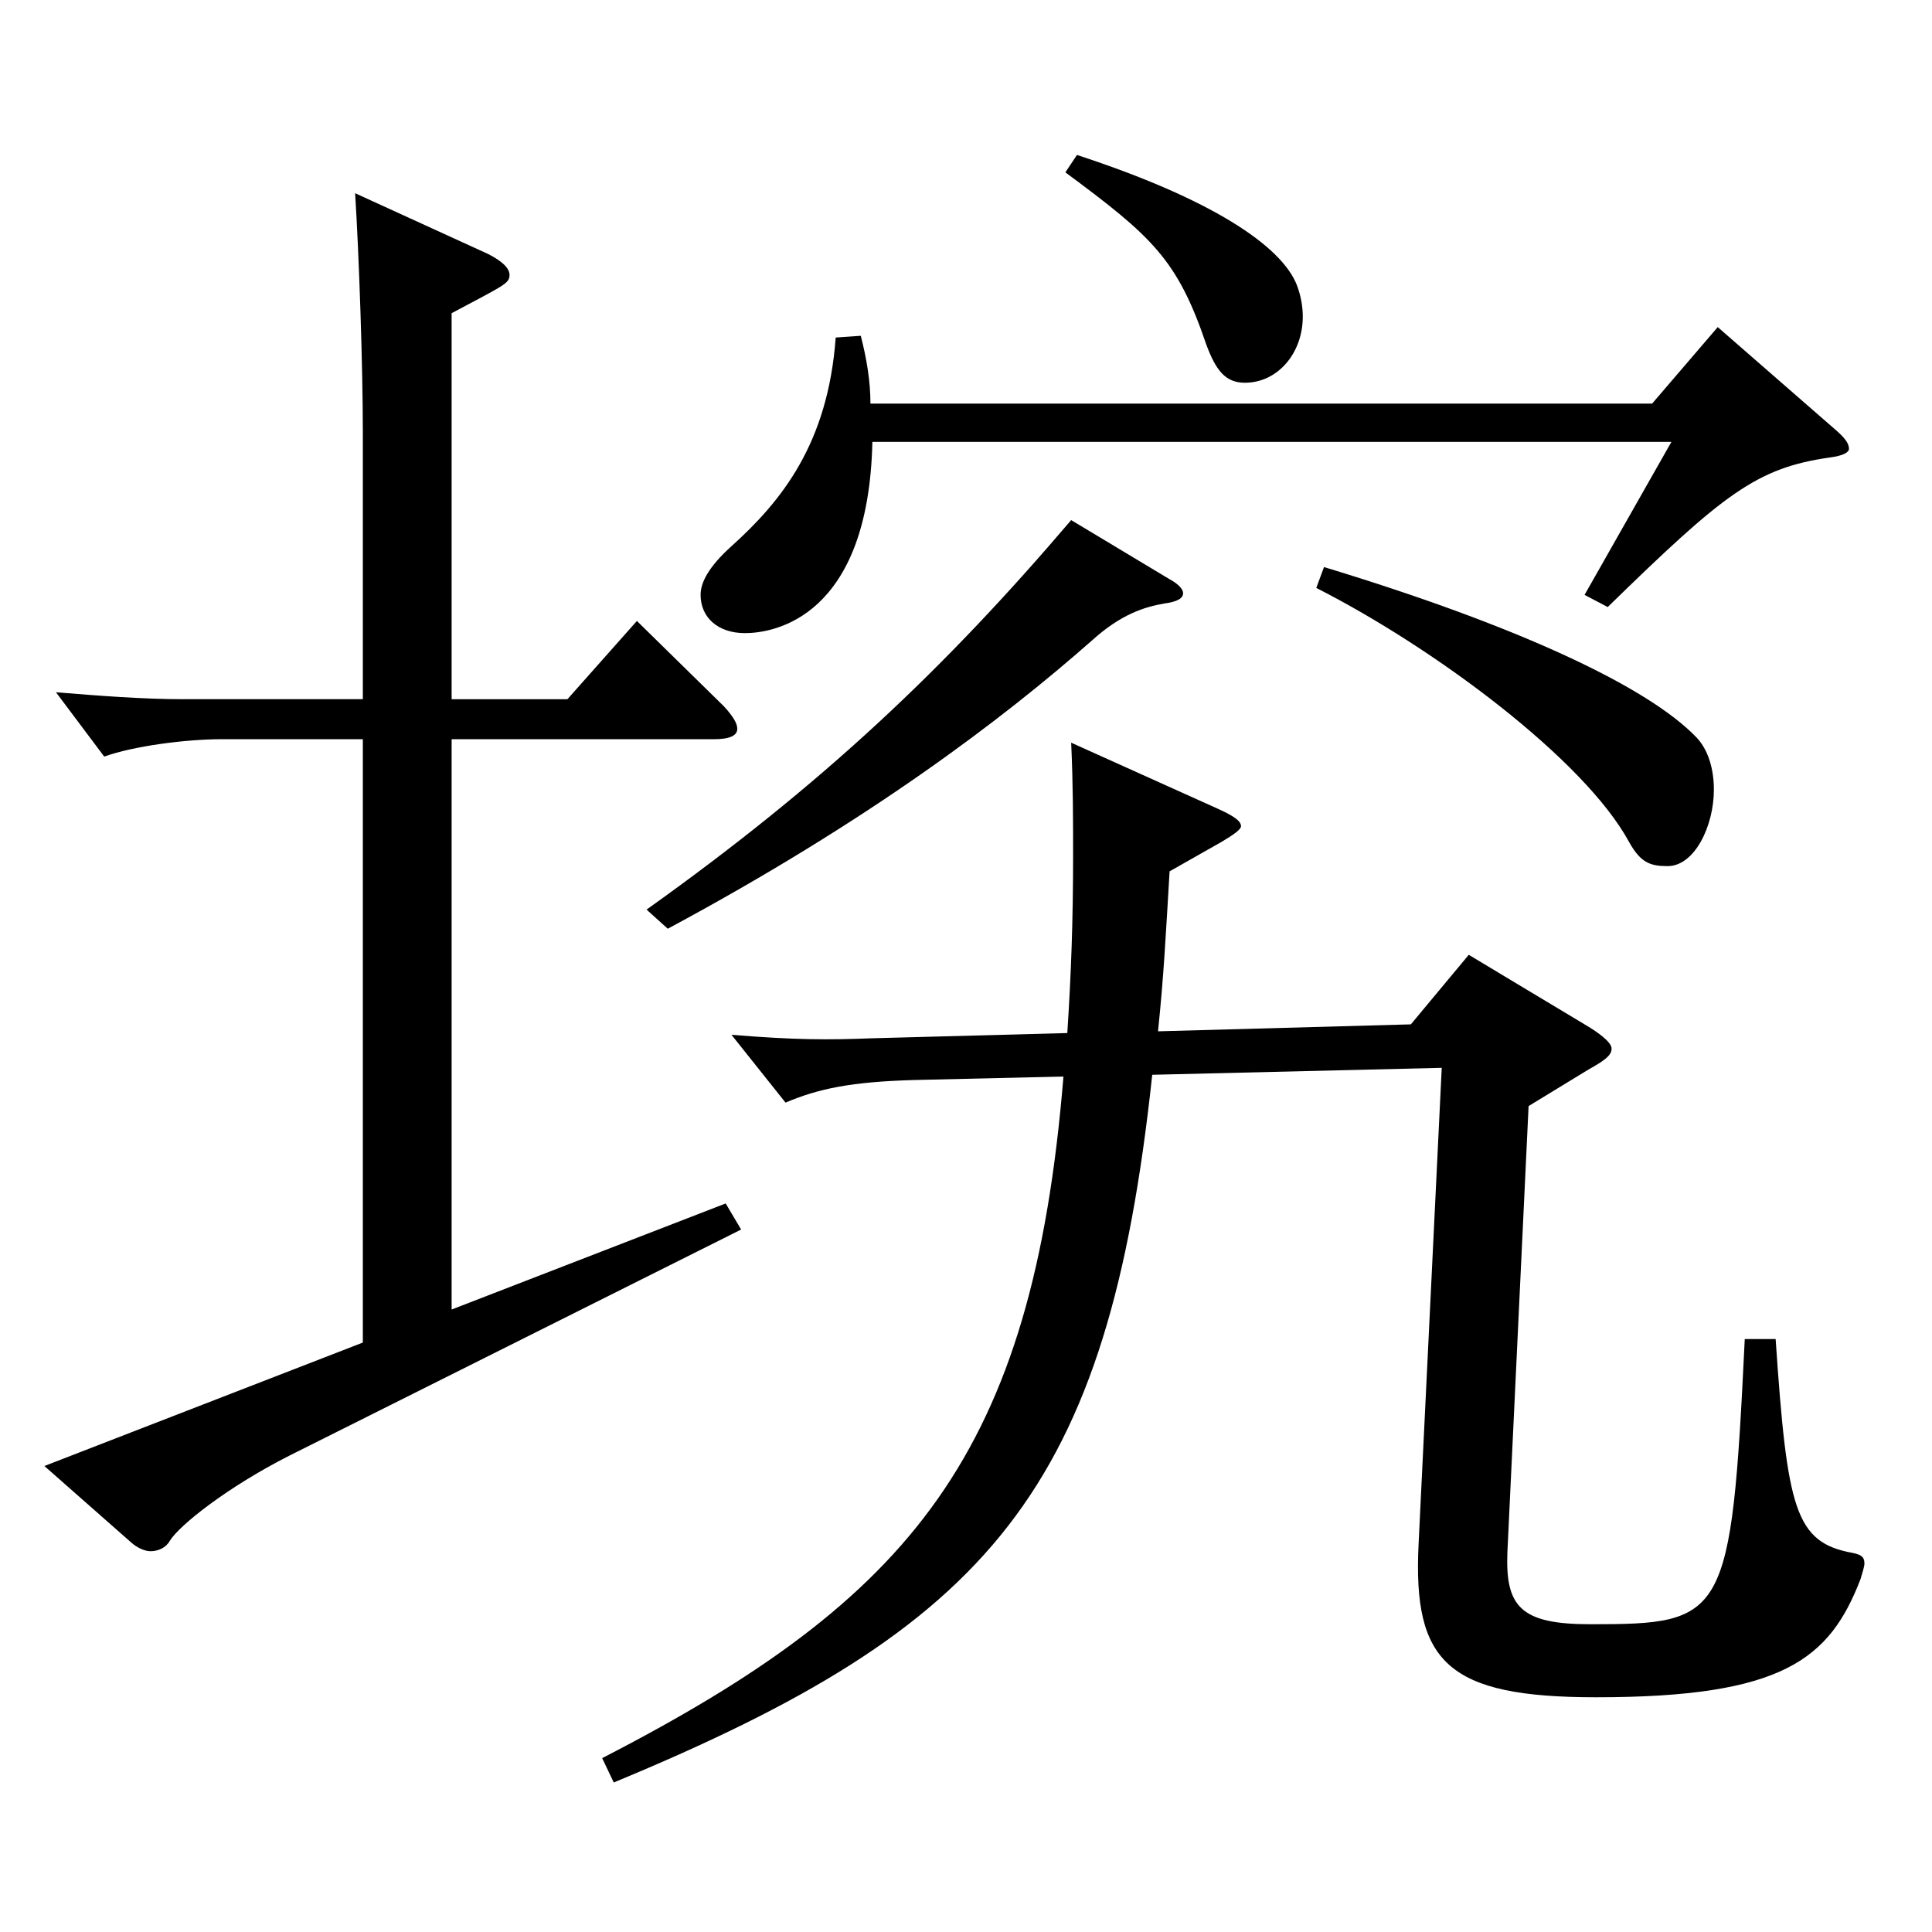 <?xml version="1.0" encoding="utf-8"?>
<!-- Generator: Adobe Illustrator 16.0.0, SVG Export Plug-In . SVG Version: 6.00 Build 0)  -->
<!DOCTYPE svg PUBLIC "-//W3C//DTD SVG 1.1//EN" "http://www.w3.org/Graphics/SVG/1.1/DTD/svg11.dtd">
<svg version="1.1" id="图层_1" xmlns="http://www.w3.org/2000/svg" xmlns:xlink="http://www.w3.org/1999/xlink" x="0px" y="0px"
	 width="1000px" height="1000px" viewBox="0 0 1000 1000" enable-background="new 0 0 1000 1000" xml:space="preserve">
<path d="M187.805,382.607h-72.927c-18.98,0-45.953,3.6-60.938,9l-24.975-33.3c21.978,1.8,44.954,3.6,65.934,3.6h92.906V224.208
	c0-35.1-1.998-92.699-3.996-124.199l68.931,31.5c6.993,3.6,10.989,7.2,10.989,10.8c0,4.5-2.997,5.4-29.97,19.8v199.799h59.939
	l35.963-40.5l44.955,44.1c4.995,5.4,6.993,9,6.993,11.7c0,3.6-3.996,5.4-11.988,5.4H233.759v295.197l141.856-54.899l7.992,13.5
	L149.843,753.404c-31.968,16.2-56.942,36-61.938,44.1c-1.998,3.601-5.994,5.4-9.99,5.4c-2.997,0-6.992-1.8-9.989-4.5l-44.955-39.6
	l164.834-63.899V382.607z M596.393,556.306c-22.977,215.099-82.916,285.298-278.719,366.298l-5.994-12.6
	c160.838-82.8,222.775-157.499,238.76-352.798l-76.923,1.8c-32.967,0.9-49.949,4.5-66.933,11.7l-27.972-35.1
	c32.967,2.699,49.949,2.699,72.927,1.8l100.897-2.7c1.998-30.6,2.997-58.5,2.997-91.8c0-17.999,0-36.899-0.999-58.499l75.924,34.199
	c7.992,3.601,11.988,6.301,11.988,9c0,1.8-3.996,4.5-9.99,8.101l-26.973,15.3c-1.998,33.3-2.997,53.999-5.994,82.799l130.868-3.6
	l29.97-36l62.937,37.8c6.993,4.5,10.989,8.101,10.989,10.8c0,3.601-3.996,6.3-11.988,10.8l-30.969,18.9l-10.989,231.299
	c-0.999,27.899,6.993,36.899,42.957,36.899c69.93,0,72.927-2.7,79.92-147.6h15.983c5.994,88.2,9.99,105.3,39.96,110.7
	c3.996,0.899,5.994,1.8,5.994,5.399c0,1.8-0.999,4.5-1.998,8.1c-15.984,41.4-39.96,61.2-136.862,61.2
	c-76.923,0-94.904-18-91.907-79.199l11.987-246.599L596.393,556.306z M605.384,299.808c4.995,2.7,6.993,5.4,6.993,7.2
	c0,2.699-2.997,4.5-9.99,5.399c-9.99,1.8-21.978,5.4-36.963,18.9c-46.952,41.399-115.883,93.6-219.778,149.398l-10.989-9.899
	c90.909-64.8,153.846-124.199,219.778-201.599L605.384,299.808z M445.545,173.809c2.997,11.7,4.995,23.399,4.995,35.1h404.592
	l33.966-39.6l61.938,54c3.996,3.6,5.994,6.3,5.994,9c0,1.8-2.997,3.6-9.99,4.499c-37.962,5.4-54.944,18.9-114.884,77.399
	l-11.988-6.3l44.955-79.199H451.539c-1.998,90.899-50.949,98.999-65.934,98.999c-13.986,0-22.978-8.1-22.978-19.8
	c0-6.3,3.996-14.399,15.984-25.199c25.974-23.4,49.949-53.1,53.945-107.999L445.545,173.809z M557.432,80.209
	c68.931,22.5,105.894,46.8,113.886,67.5c1.998,5.399,2.997,10.8,2.997,16.199c0,18.9-12.987,34.2-29.97,34.2
	c-9.99,0-14.985-6.3-19.98-19.8c-14.984-44.1-27.972-55.8-72.926-89.1L557.432,80.209z M685.303,293.508
	c100.898,30.6,167.831,62.1,192.806,88.199c5.994,6.3,8.991,16.2,8.991,27c0,18.899-9.99,39.6-23.976,39.6
	c-8.991,0-13.986-1.8-19.98-12.6c-22.977-42.3-99.898-99.899-161.836-131.399L685.303,293.508z"/>
</svg>
